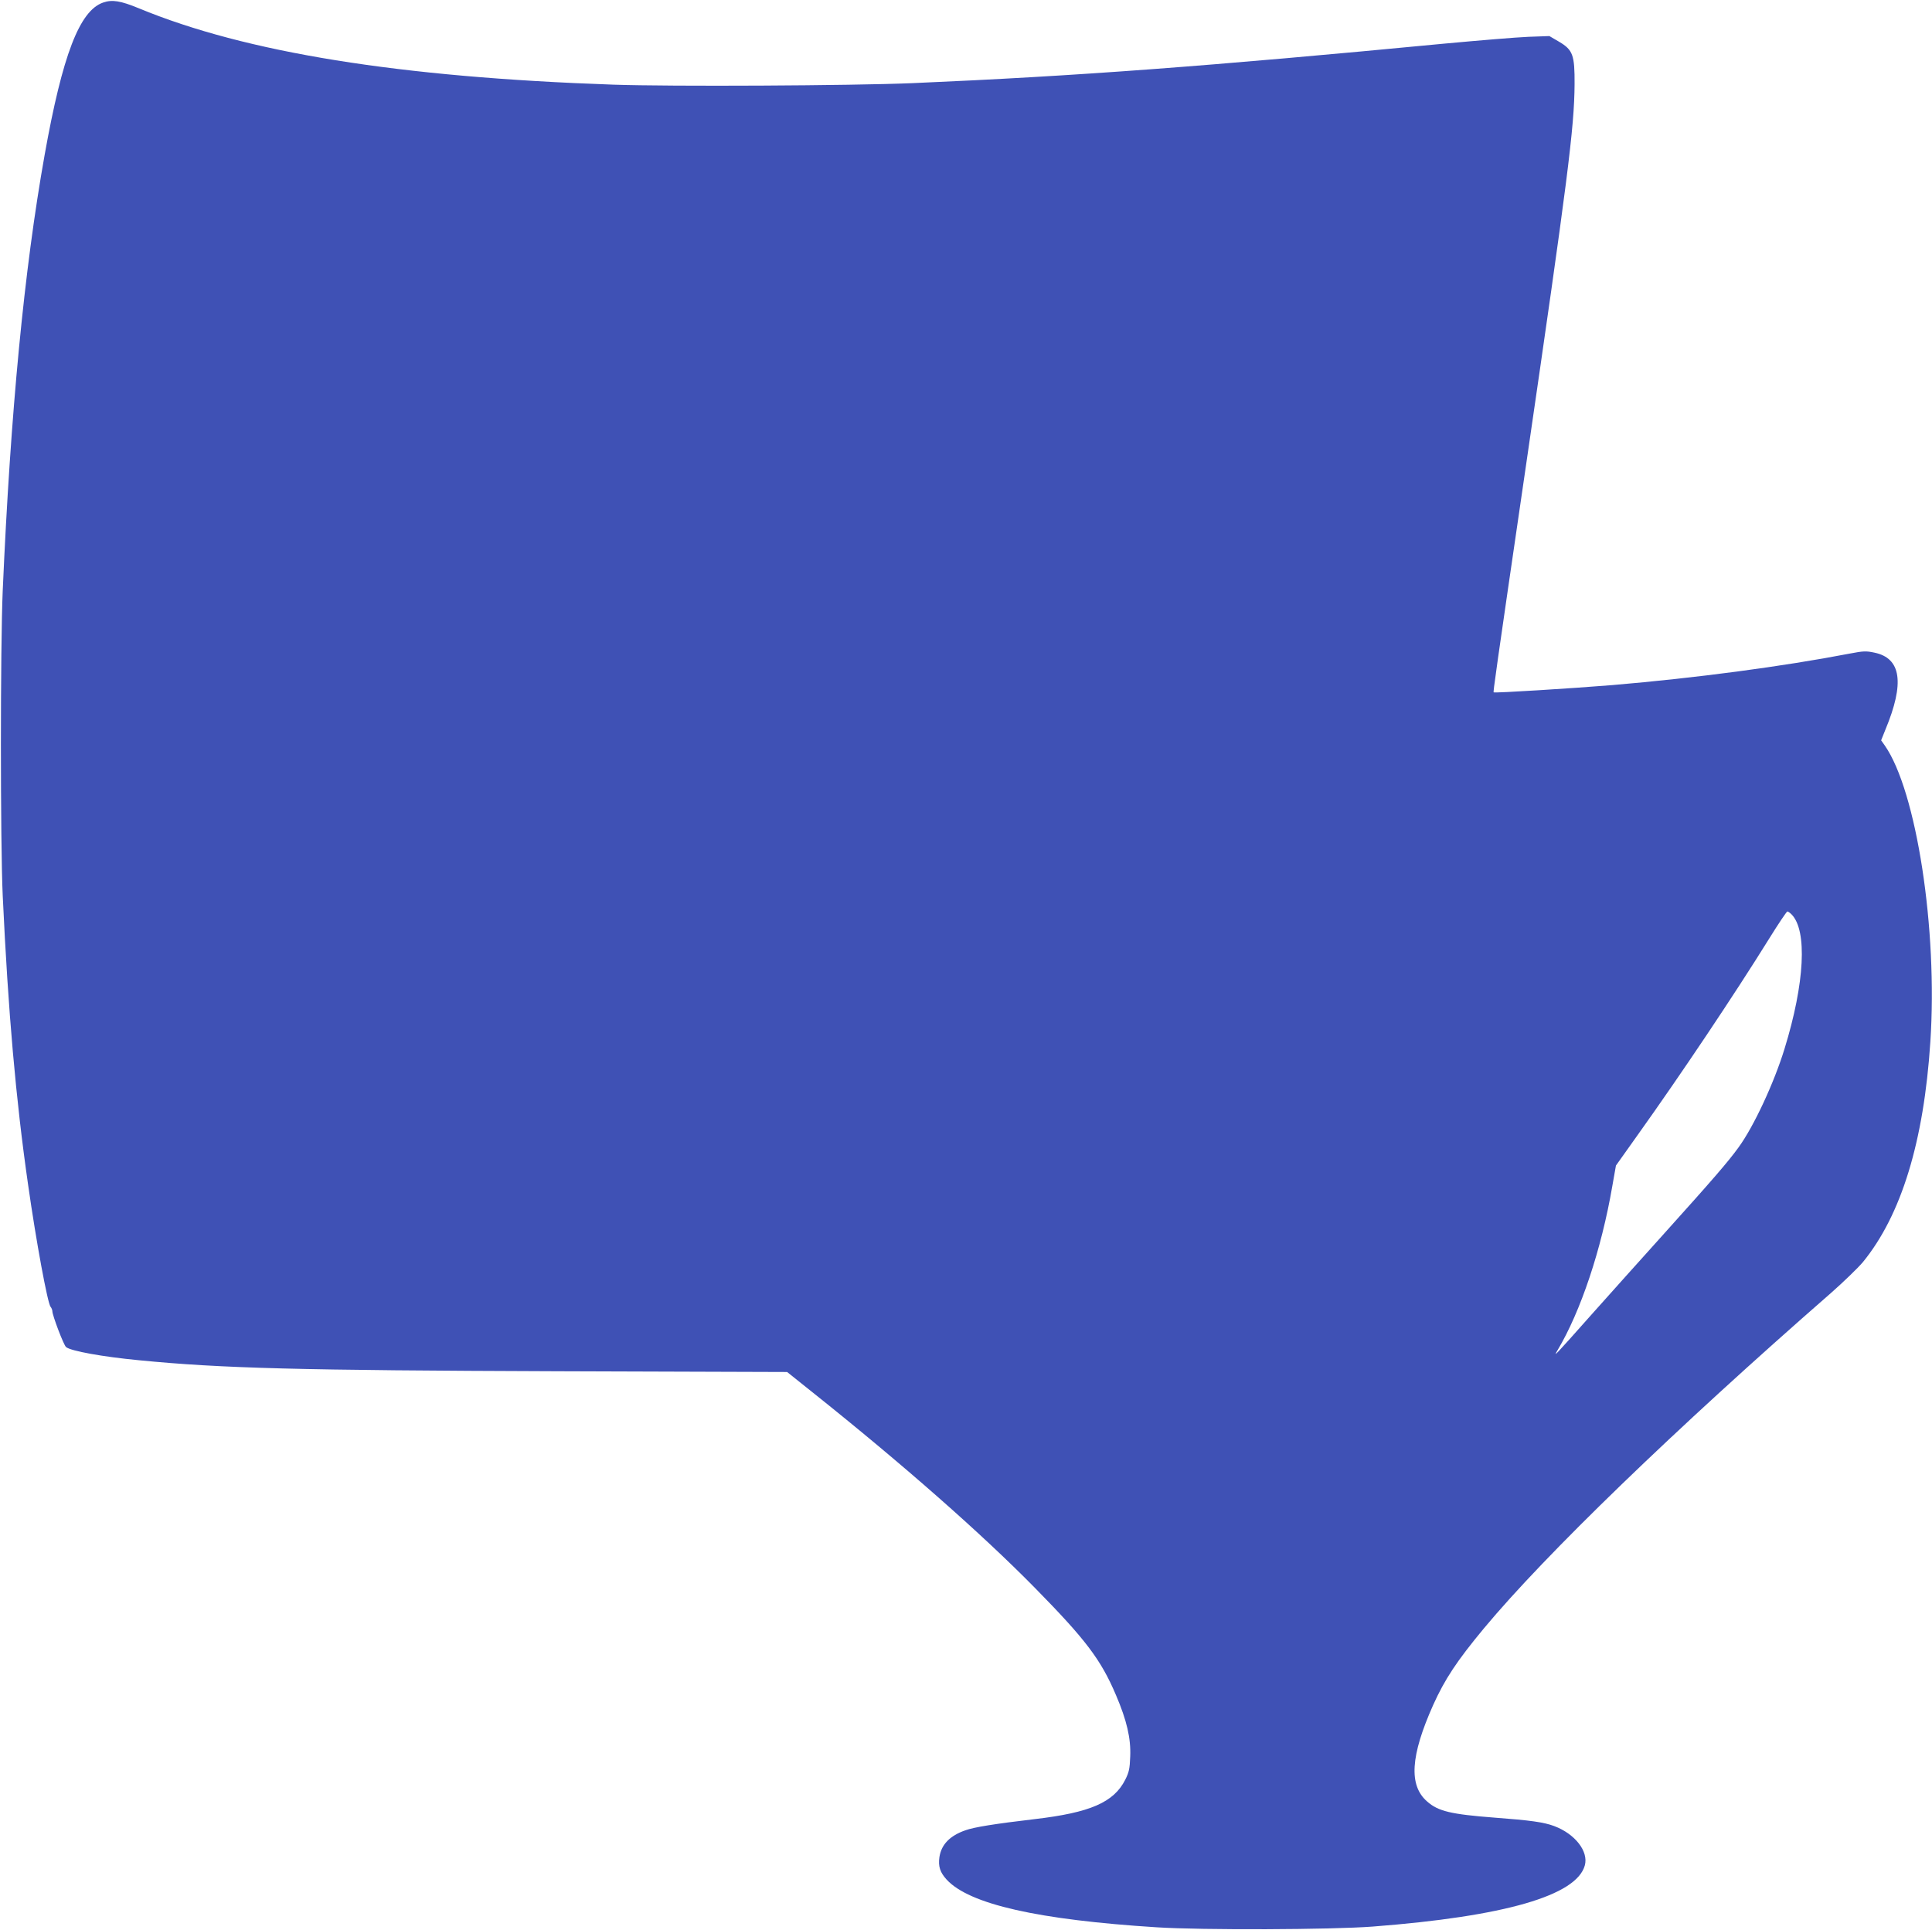 <?xml version="1.0" standalone="no"?>
<!DOCTYPE svg PUBLIC "-//W3C//DTD SVG 20010904//EN"
 "http://www.w3.org/TR/2001/REC-SVG-20010904/DTD/svg10.dtd">
<svg version="1.0" xmlns="http://www.w3.org/2000/svg"
 width="1280pt" height="1279pt" viewBox="0 0 1280 1279"
 preserveAspectRatio="xMidYMid meet">
<g transform="translate(0,1279) scale(0.1,-0.1)"
fill="#3f51b5" stroke="none">
<path d="M683 12773 c-156 -54 -269 -348 -387 -1008 -136 -762 -226 -1702
-278 -2890 -16 -373 -16 -1670 0 -2020 36 -771 87 -1351 168 -1915 54 -380
129 -785 149 -810 7 -8 12 -22 12 -30 0 -26 75 -225 91 -237 32 -26 241 -64
482 -87 548 -54 1064 -67 2775 -73 l1520 -5 170 -136 c599 -478 1118 -935
1471 -1294 337 -343 438 -476 538 -712 71 -166 99 -286 94 -405 -3 -83 -8
-105 -33 -155 -76 -150 -232 -218 -600 -261 -263 -31 -401 -53 -459 -74 -103
-36 -159 -94 -172 -177 -9 -62 4 -102 48 -150 150 -163 604 -266 1393 -316
301 -19 1154 -16 1430 5 872 67 1351 205 1405 406 25 93 -65 208 -203 260 -70
26 -157 38 -397 56 -286 22 -372 42 -445 107 -123 107 -110 303 40 639 77 171
157 292 337 509 406 488 1262 1316 2298 2221 85 75 180 167 212 205 255 312
404 800 447 1459 50 746 -92 1664 -302 1965 l-24 34 28 70 c129 310 105 474
-72 511 -56 12 -74 11 -163 -6 -447 -86 -1021 -162 -1574 -209 -257 -21 -782
-54 -786 -48 -4 4 10 106 214 1503 277 1901 320 2236 322 2527 1 193 -11 227
-102 281 l-65 38 -140 -5 c-77 -3 -327 -24 -555 -45 -1568 -150 -2434 -215
-3525 -262 -405 -17 -1599 -23 -1982 -10 -1417 49 -2435 213 -3143 506 -121
50 -177 59 -237 38z m11186 -6042 c106 -106 88 -456 -46 -891 -69 -225 -203
-514 -305 -654 -68 -94 -169 -211 -493 -571 -149 -165 -366 -408 -484 -540
-247 -278 -251 -282 -222 -233 154 258 291 669 363 1088 l24 136 145 204 c289
405 639 928 869 1298 62 100 117 182 122 182 4 0 17 -9 27 -19z"/>
</g>
</svg>
